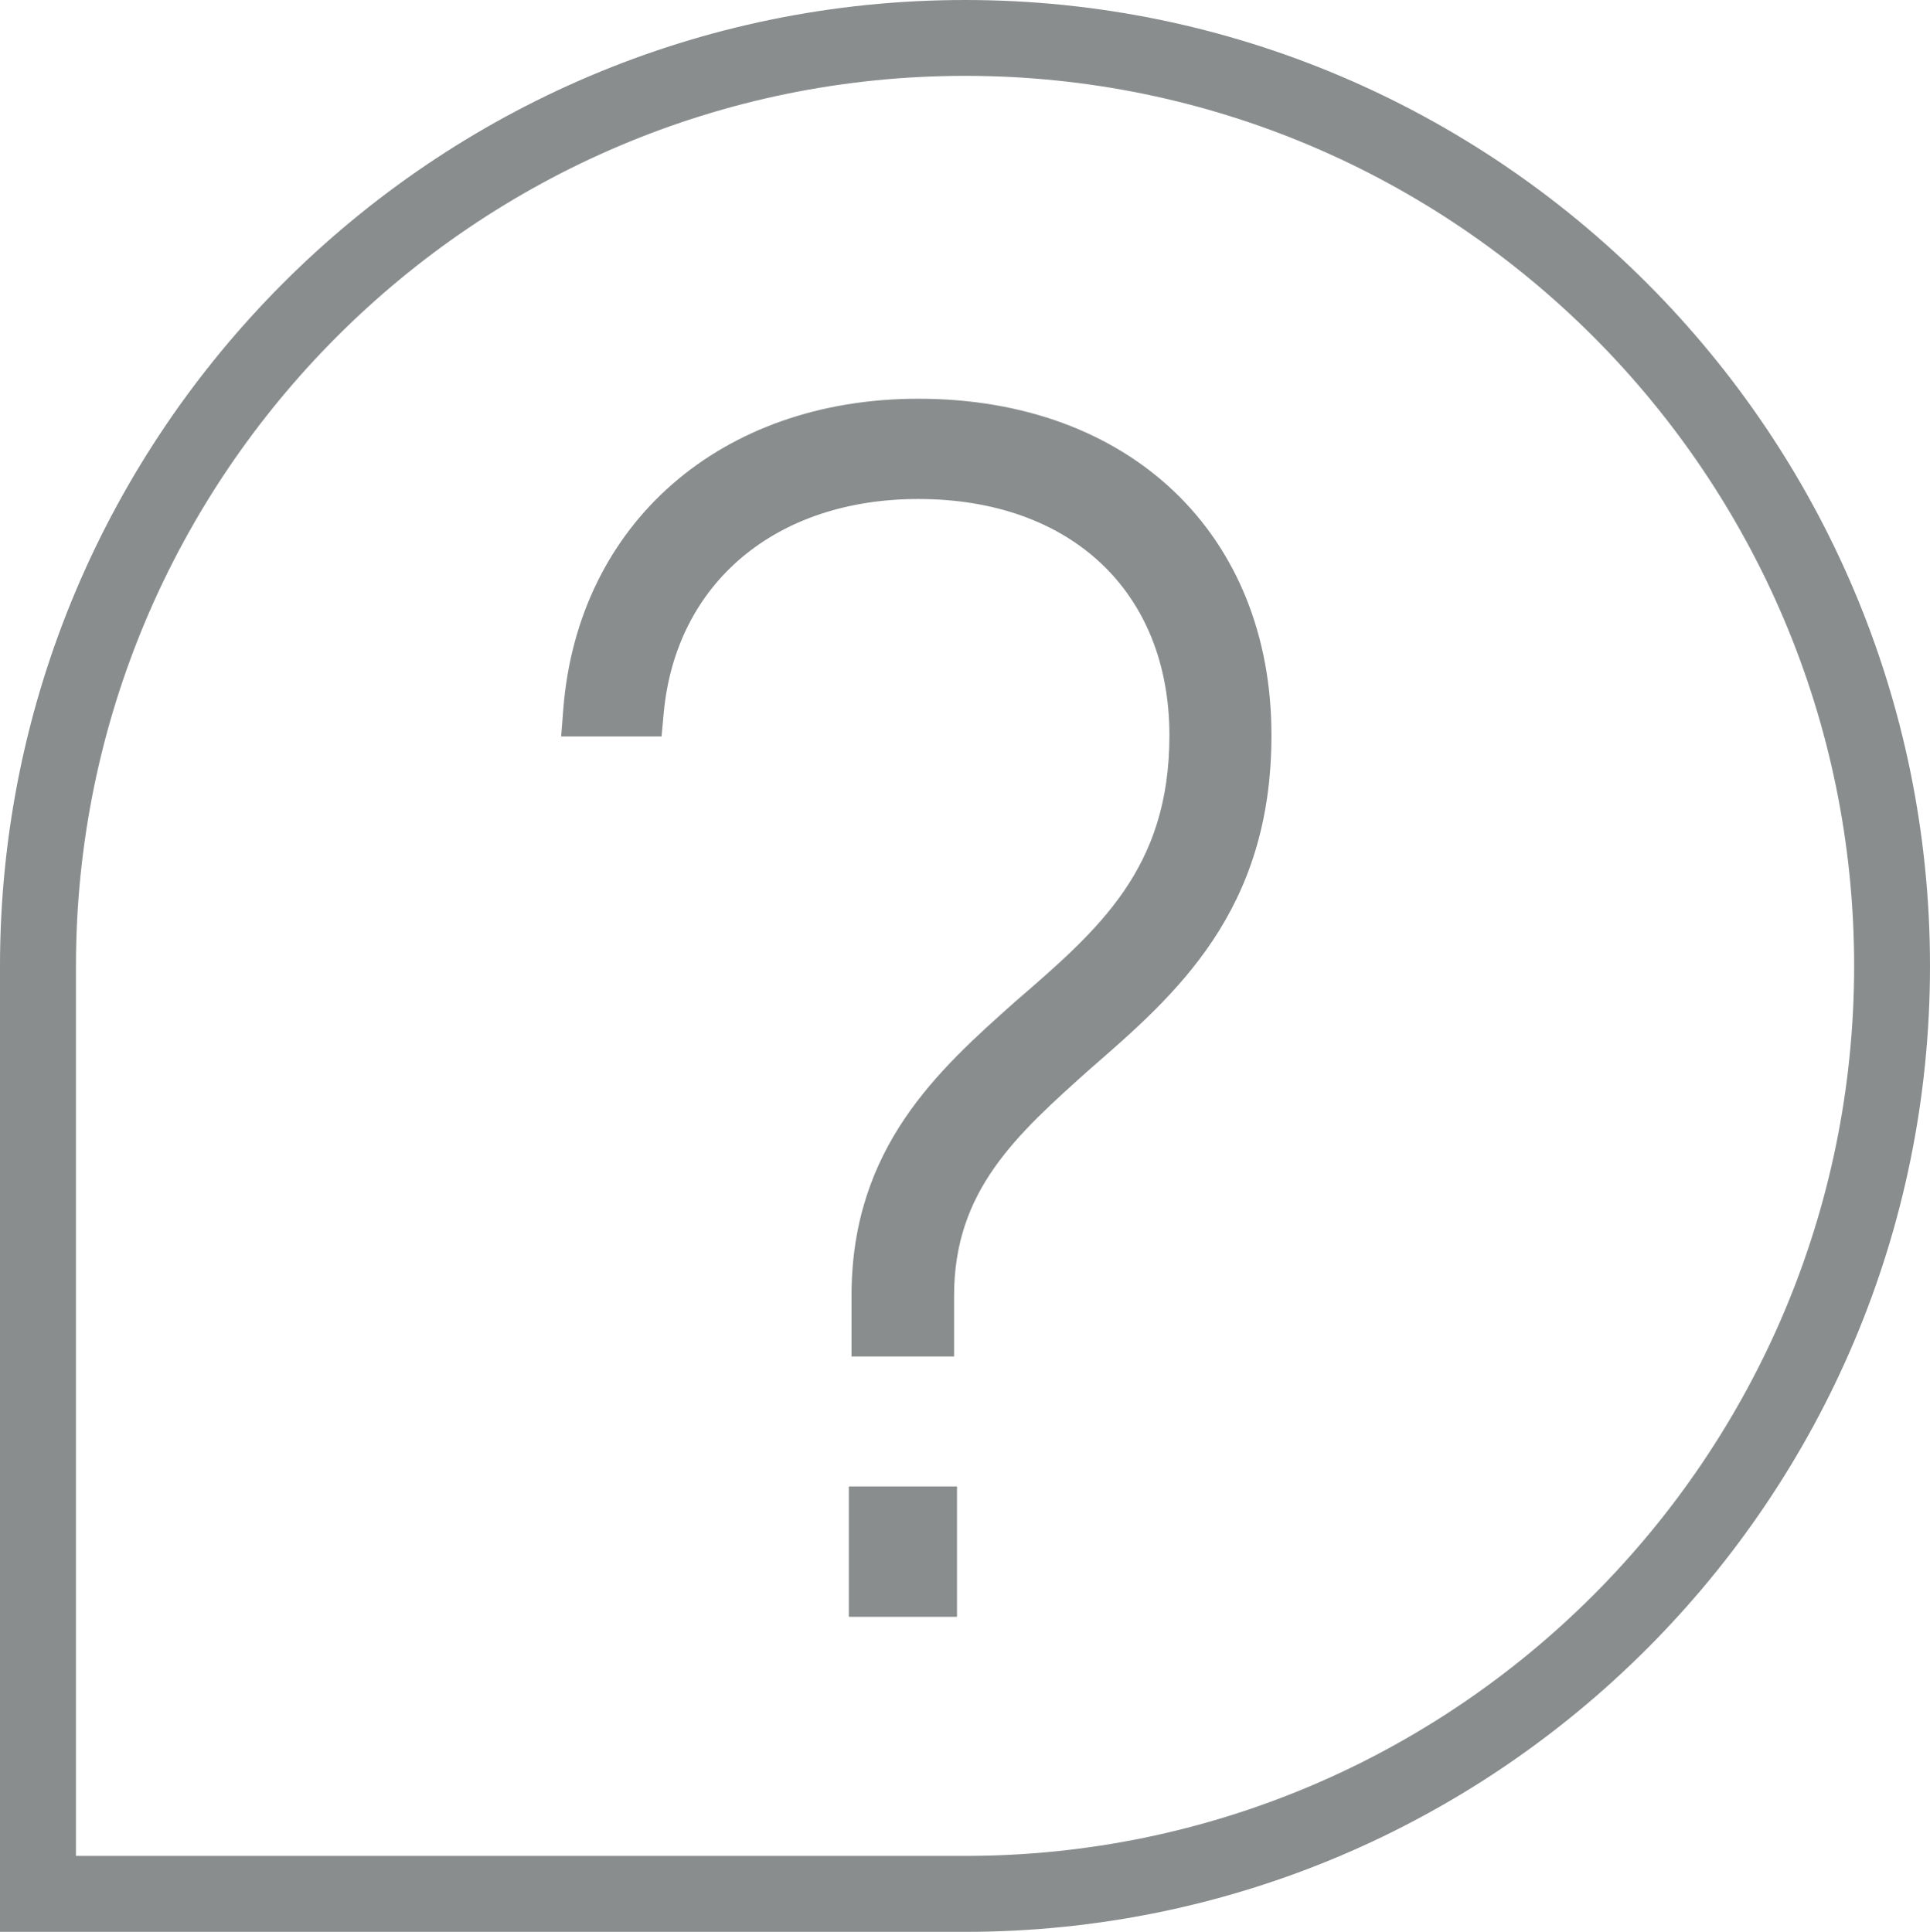 <?xml version="1.0" encoding="utf-8"?>
<!-- Generator: Adobe Illustrator 16.0.0, SVG Export Plug-In . SVG Version: 6.00 Build 0)  -->
<!DOCTYPE svg PUBLIC "-//W3C//DTD SVG 1.1//EN" "http://www.w3.org/Graphics/SVG/1.1/DTD/svg11.dtd">
<svg version="1.1" id="Layer_1" xmlns="http://www.w3.org/2000/svg" xmlns:xlink="http://www.w3.org/1999/xlink" x="0px" y="0px"
	 width="18.651px" height="18.672px" viewBox="0 1.833 18.651 18.672" enable-background="new 0 1.833 18.651 18.672"
	 xml:space="preserve">
<g>
	<path fill="#898D8D" d="M8.875,5.687c-1.909,0-3.287,1.203-3.431,2.994l-0.021,0.27h0.97l0.021-0.227
		c0.117-1.257,1.083-2.068,2.46-2.068c1.474,0,2.427,0.897,2.427,2.285c0,1.287-0.678,1.871-1.489,2.572
		c-0.742,0.66-1.583,1.411-1.583,2.843v0.588h0.991v-0.588c0-1.016,0.6-1.553,1.321-2.197c0.817-0.71,1.746-1.515,1.746-3.217
		C12.289,6.995,10.917,5.687,8.875,5.687z"/>
	<path fill="#898D8D" d="M9.326,1.833C4.184,1.833,0,6.022,0,11.171v9.334h9.326c5.142,0,9.325-4.188,9.325-9.334
		C18.652,6.022,14.468,1.833,9.326,1.833z M9.326,19.771H0.734v-8.601c0-4.744,3.854-8.604,8.593-8.604
		c4.737,0,8.591,3.858,8.591,8.604C17.917,15.914,14.064,19.771,9.326,19.771z"/>
	<rect x="8.203" y="16.2" fill="#898D8D" width="1.045" height="1.26"/>
</g>
</svg>
